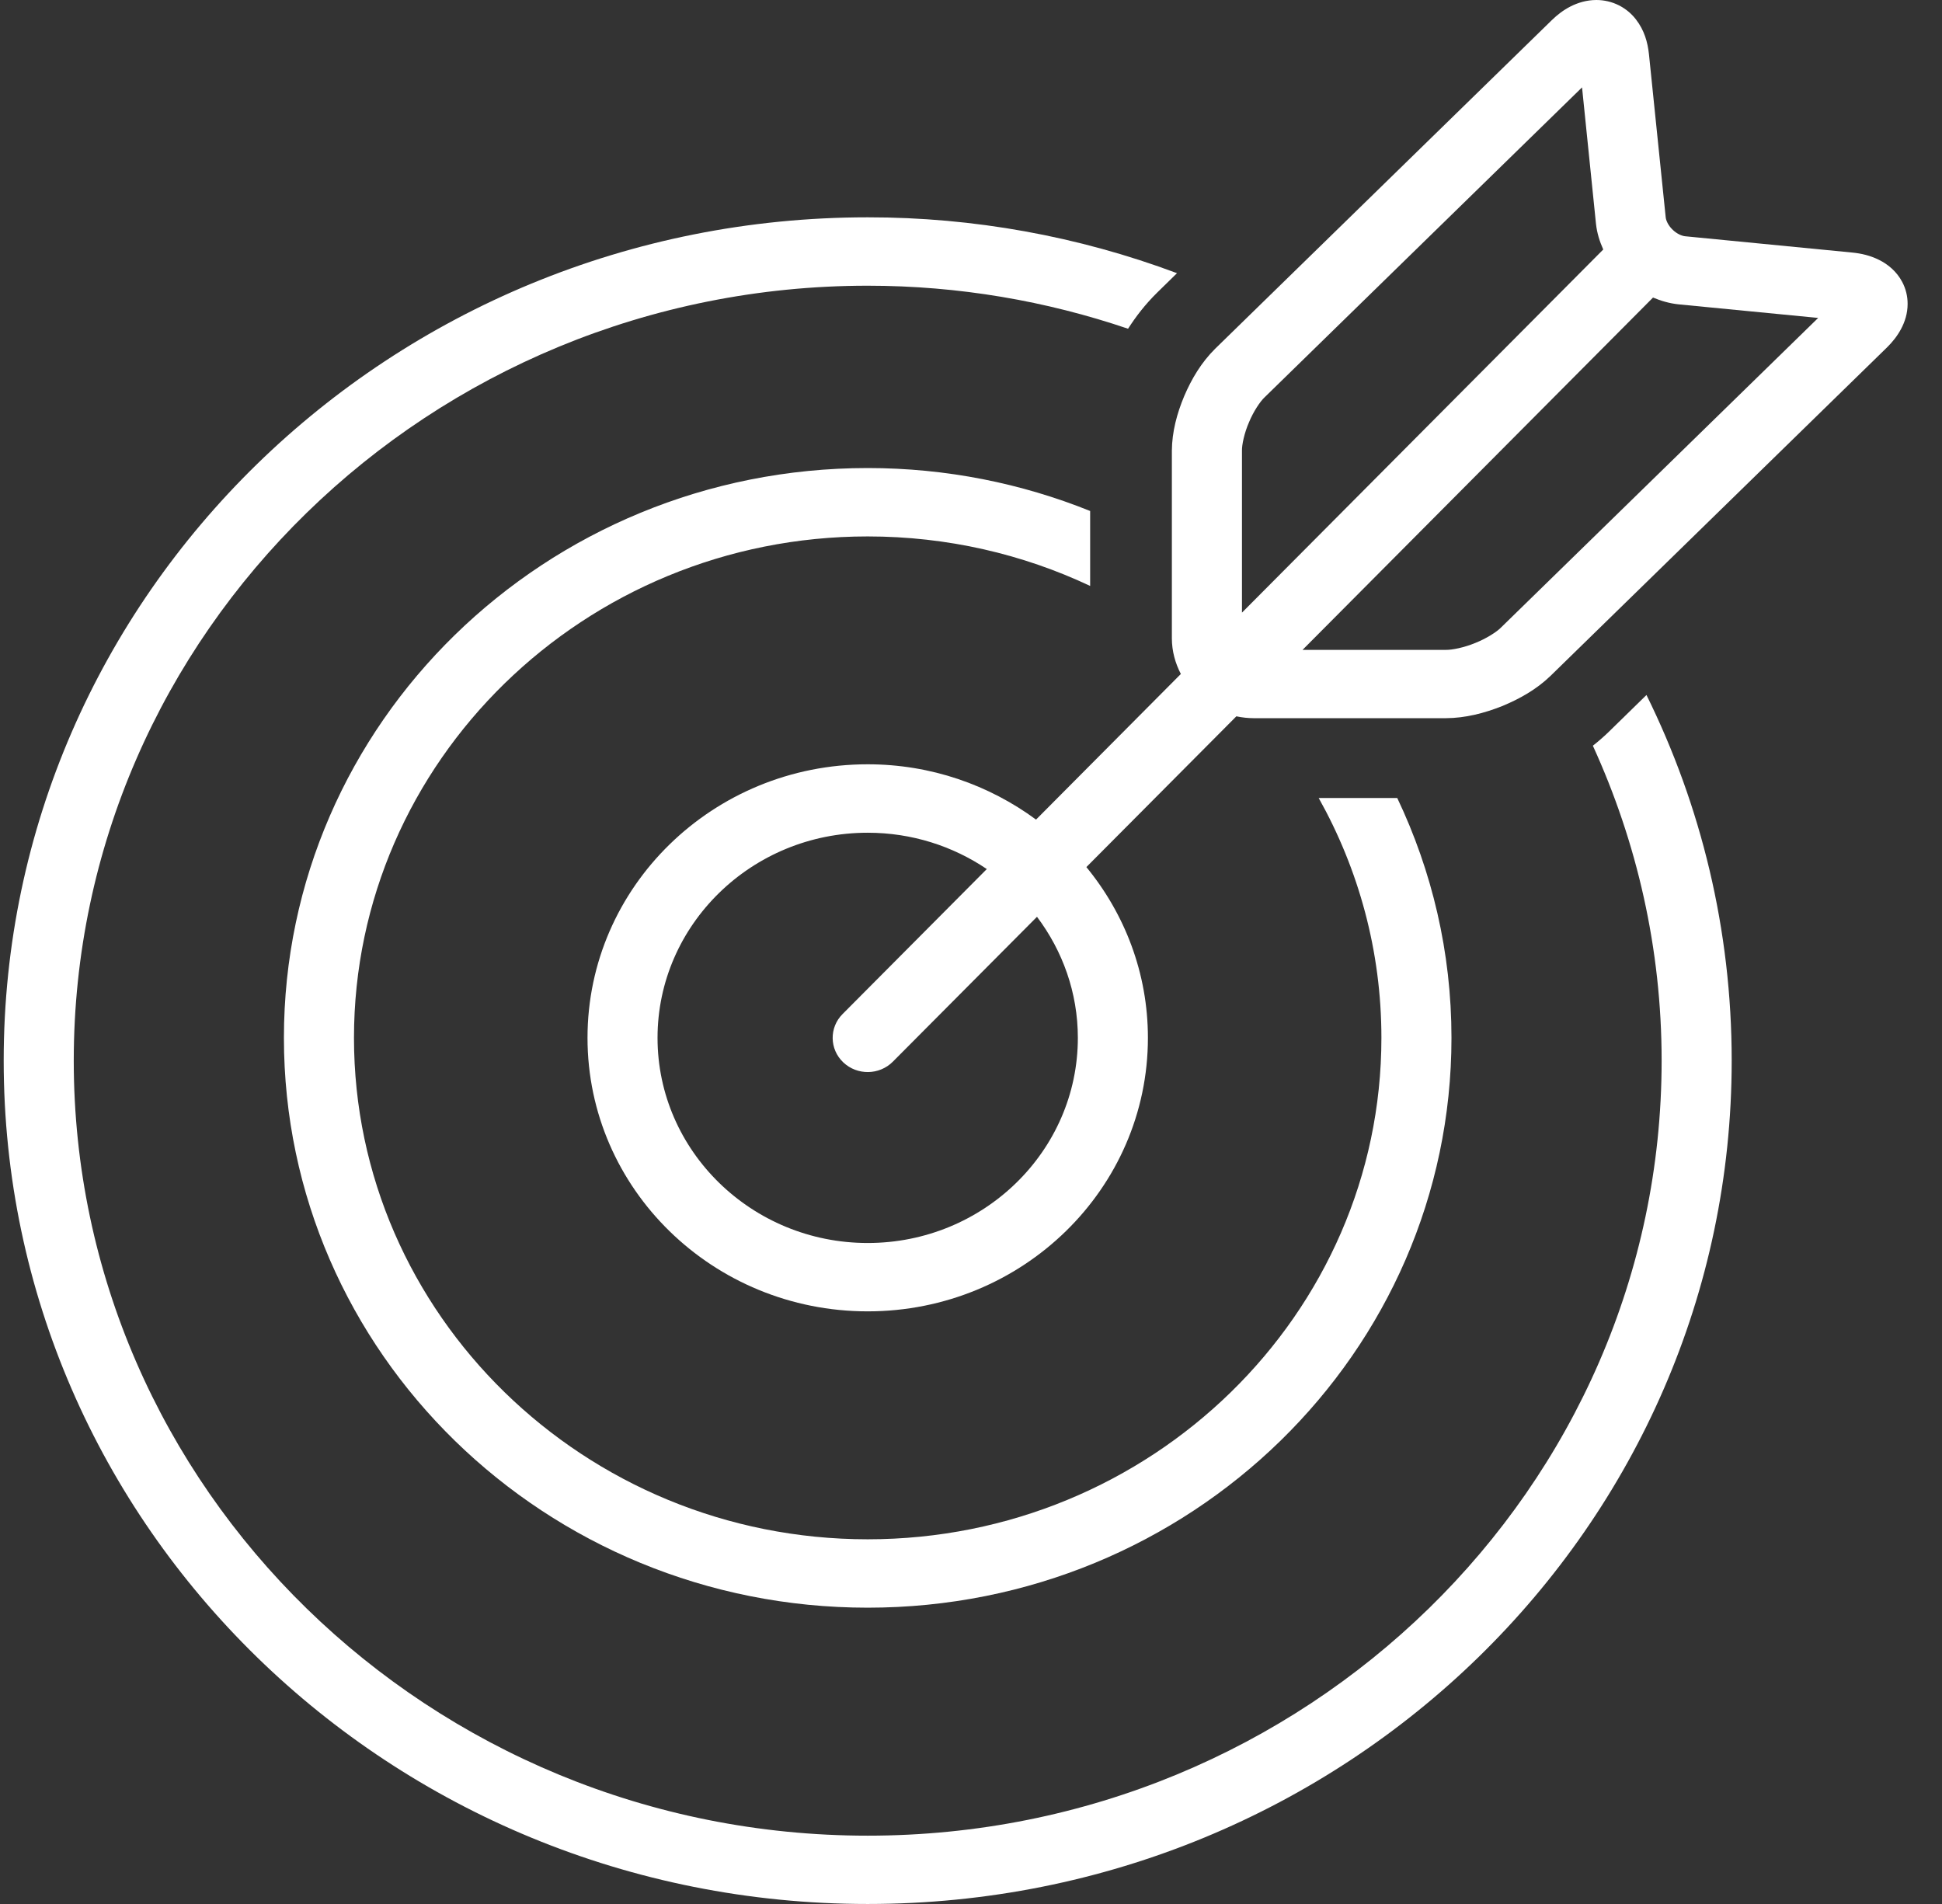 <svg xmlns="http://www.w3.org/2000/svg" fill="none" viewBox="0 0 51 50" height="50" width="51">
<rect x="0" y="0" width="51" height="50" fill="#333333" stroke="none"/>
<path fill="white" d="M43.239 18.251L42.234 19.233C42.106 19.356 41.971 19.473 41.831 19.583C42.987 22.112 43.637 24.91 43.637 27.854C43.637 39.076 34.284 48.206 22.787 48.206C11.29 48.206 1.937 39.076 1.937 27.854C1.937 16.632 11.29 7.503 22.787 7.503C25.182 7.503 27.481 7.905 29.625 8.633V8.632C29.829 8.315 30.068 8 30.394 7.679L30.91 7.174C28.318 6.203 25.564 5.705 22.788 5.707C10.258 5.707 0.097 15.623 0.097 27.853C0.097 40.084 10.258 50 22.787 50C35.319 50 45.477 40.084 45.477 27.853C45.477 24.413 44.673 21.156 43.239 18.251Z"></path>
<path fill="white" d="M36.694 20.956H34.631C35.68 22.828 36.278 24.974 36.278 27.254C36.278 34.516 30.226 40.423 22.787 40.423C15.348 40.423 9.296 34.516 9.296 27.254C9.296 19.994 15.348 14.087 22.787 14.087C24.878 14.087 26.86 14.553 28.629 15.387V13.419C26.828 12.694 24.855 12.291 22.787 12.291C14.319 12.291 7.456 18.991 7.456 27.254C7.456 35.518 14.319 42.219 22.787 42.219C31.253 42.219 38.118 35.518 38.118 27.254C38.118 25.003 37.605 22.871 36.694 20.956Z"></path>
<path fill="white" d="M49.954 7.402C49.811 7.13 49.579 6.94 49.349 6.826C49.118 6.71 48.882 6.656 48.641 6.632L44.262 6.205C44.173 6.199 44.032 6.139 43.923 6.029C43.81 5.922 43.749 5.785 43.743 5.698L43.304 1.422C43.27 1.109 43.185 0.798 42.962 0.509C42.843 0.355 42.69 0.229 42.515 0.14C42.332 0.048 42.129 8.37919e-05 41.922 0C41.667 0.001 41.44 0.071 41.249 0.167C41.058 0.264 40.896 0.389 40.75 0.532L31.911 9.159C31.552 9.515 31.296 9.943 31.1 10.4C30.908 10.859 30.779 11.338 30.775 11.838V16.765C30.776 17.103 30.865 17.417 31.011 17.699L27.208 21.523C25.976 20.616 24.449 20.071 22.787 20.071C18.723 20.071 15.429 23.288 15.429 27.254C15.429 31.22 18.723 34.437 22.787 34.437C26.85 34.437 30.146 31.22 30.146 27.254C30.146 25.557 29.539 24 28.53 22.77L32.469 18.811C32.618 18.843 32.77 18.859 32.922 18.86H37.972C38.484 18.857 38.975 18.73 39.445 18.544C39.914 18.351 40.352 18.102 40.717 17.751L49.553 9.126C49.699 8.983 49.826 8.824 49.926 8.637C50.025 8.451 50.097 8.23 50.097 7.981C50.098 7.779 50.049 7.58 49.954 7.402ZM22.787 32.642C19.744 32.642 17.268 30.226 17.268 27.255C17.268 24.285 19.744 21.868 22.787 21.868C23.948 21.868 25.025 22.221 25.915 22.822L22.127 26.63C21.773 26.985 21.782 27.554 22.146 27.899C22.511 28.245 23.094 28.236 23.447 27.881L27.233 24.076C27.904 24.968 28.306 26.065 28.306 27.255C28.306 30.226 25.831 32.642 22.787 32.642ZM32.616 16.088V11.838C32.612 11.68 32.678 11.37 32.801 11.088C32.918 10.804 33.096 10.539 33.214 10.43L41.547 2.295L41.913 5.878C41.939 6.119 42.01 6.343 42.104 6.552L32.616 16.088ZM39.416 16.482C39.303 16.597 39.032 16.77 38.742 16.885C38.453 17.005 38.135 17.069 37.973 17.066H34.207L43.411 7.814C43.619 7.901 43.84 7.967 44.079 7.992L47.748 8.349L39.416 16.482Z"></path>
</svg>
